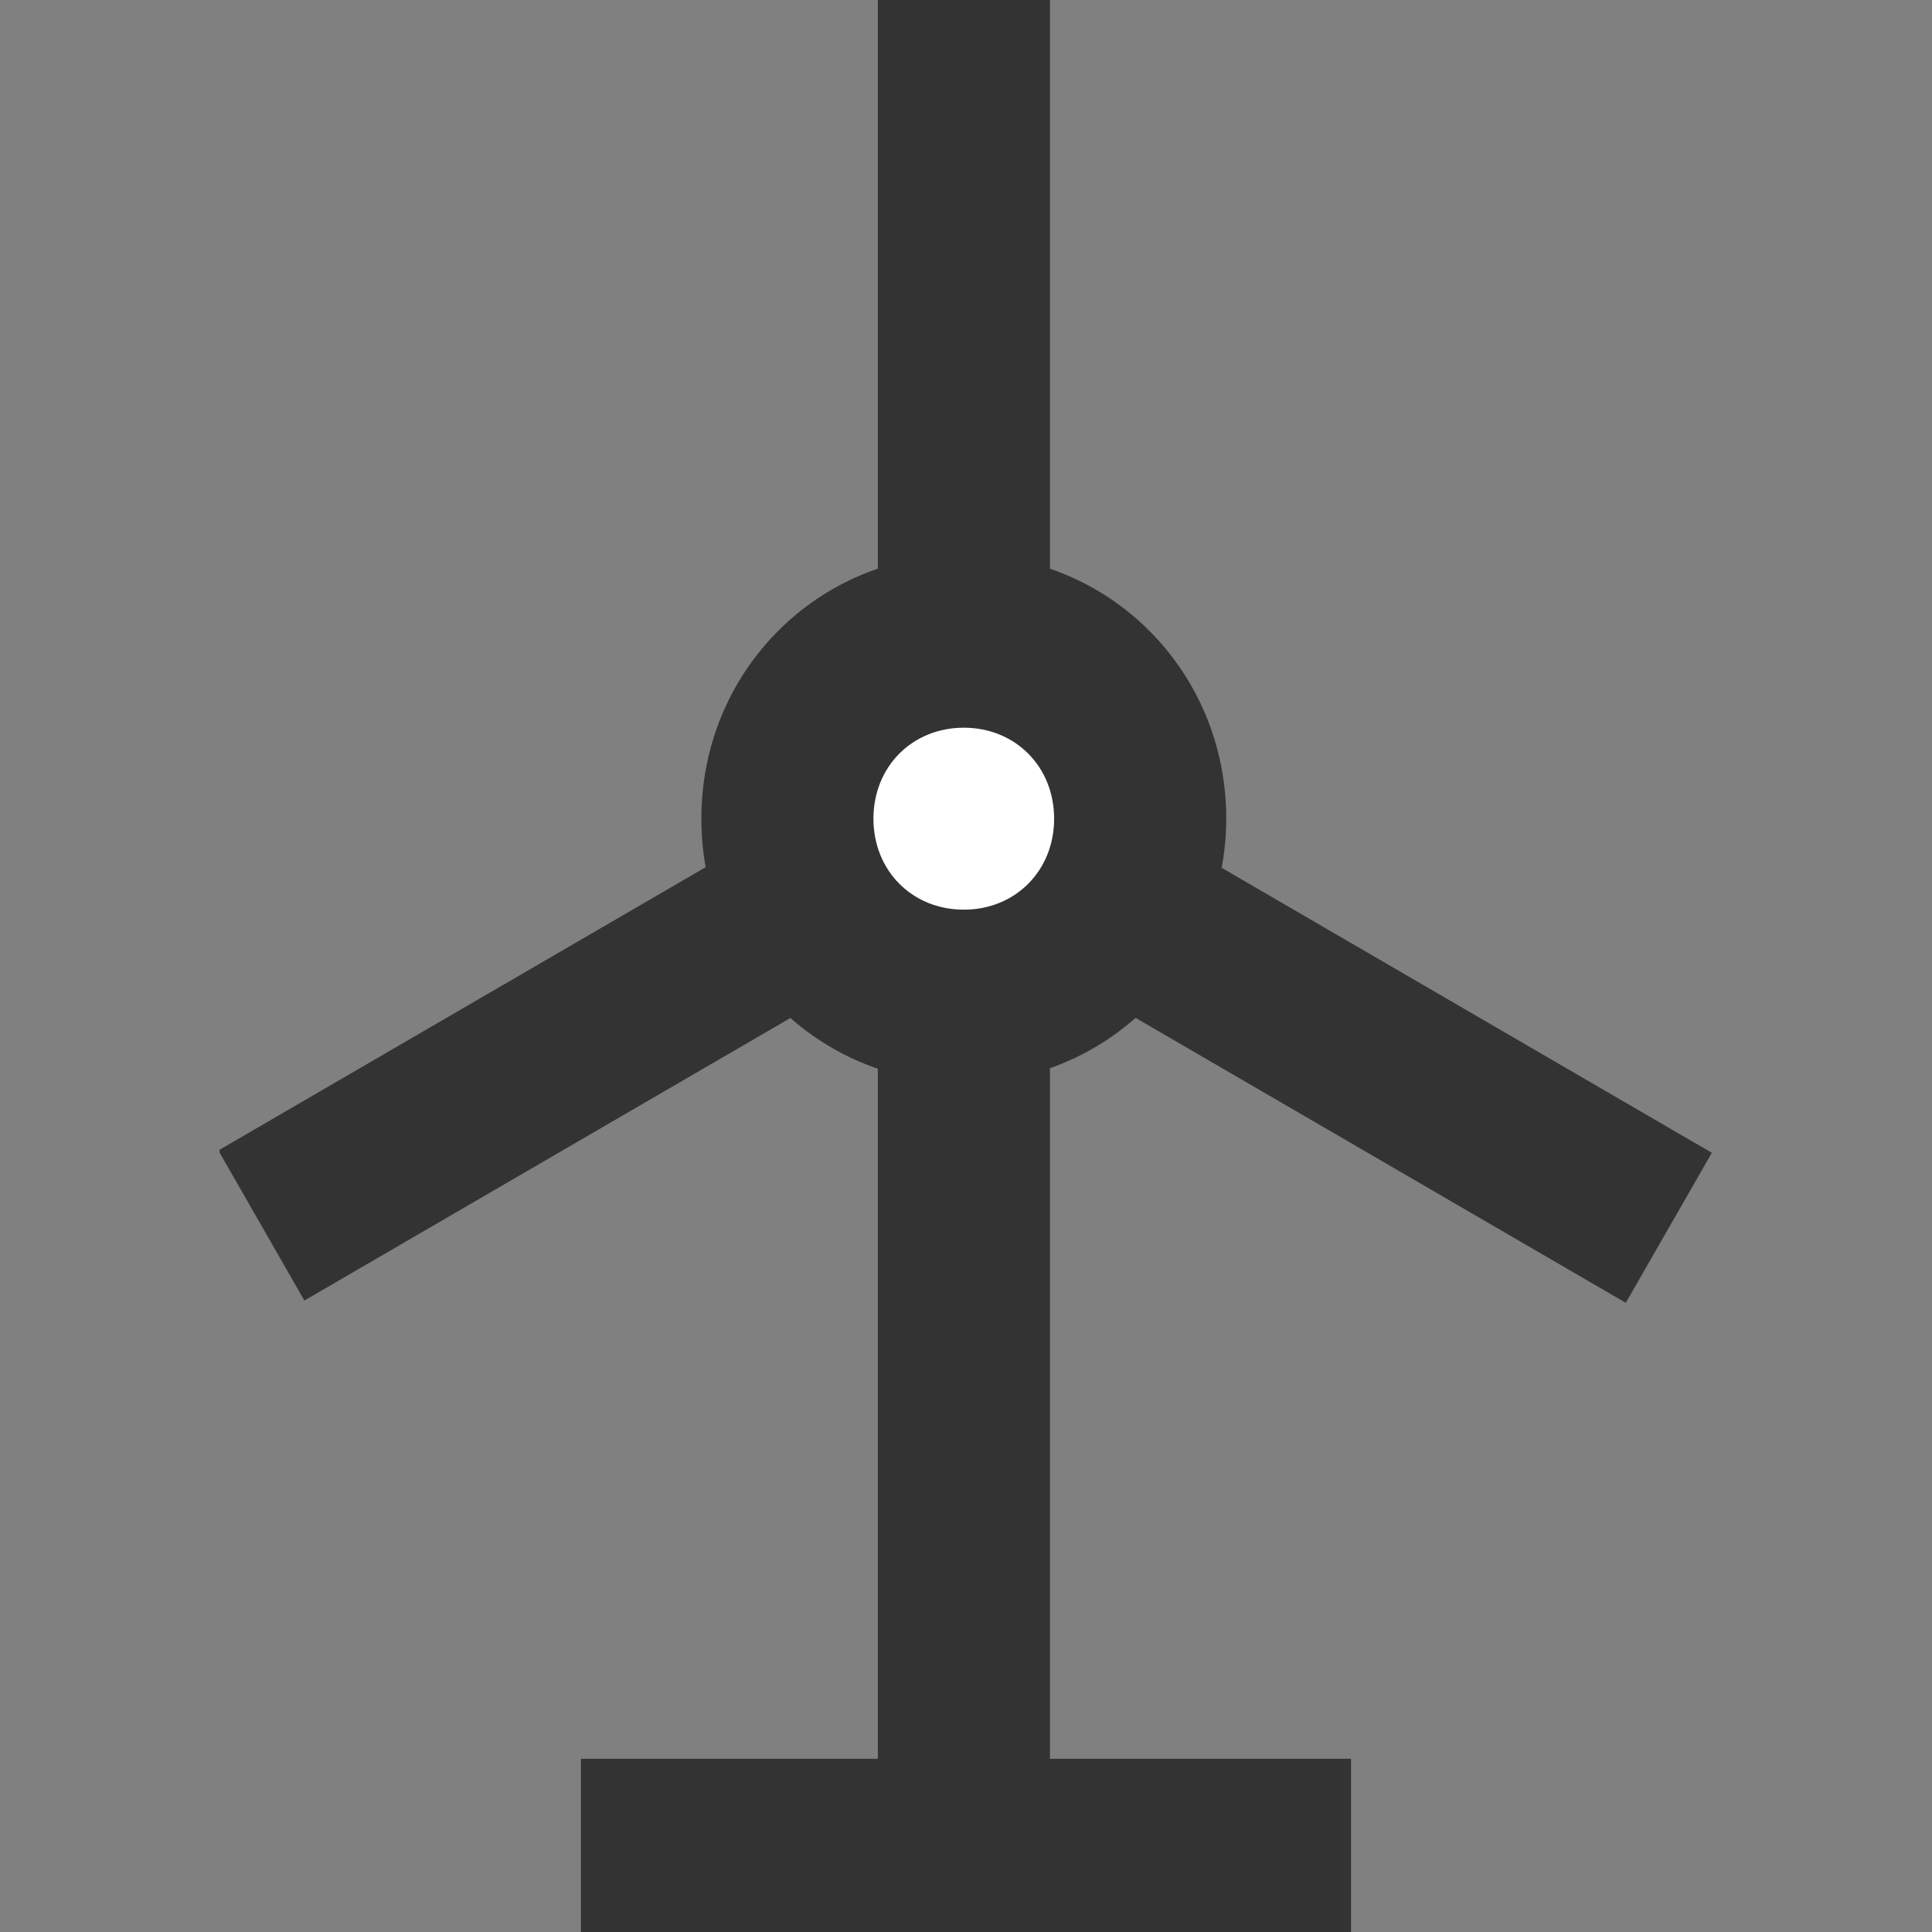 <svg width="44" height="44" viewBox="0 0 44 44" fill="none" xmlns="http://www.w3.org/2000/svg">
<rect x="0" y="0" width="44" height="44" fill="#808080" stroke="none"/>
<mask id="mask0_3627_6487" style="mask-type:alpha" maskUnits="userSpaceOnUse" x="0" y="0" width="44" height="44">
<rect width="44" height="44" fill="#D9D9D9"/>
</mask>
<g mask="url(#mask0_3627_6487)">
</g>
<g clip-path="url(#clip0_3627_6487)">
<path d="M23.912 22.889H19.992V43.409H23.912V22.889Z" fill="#333333"/>
<path d="M30.769 40.055H13.23V44.001H30.769V40.055Z" fill="#333333"/>
<path d="M21.951 22.689C24.17 22.689 25.968 20.878 25.968 18.645C25.968 16.41 24.17 14.6 21.951 14.6C19.732 14.6 17.934 16.41 17.934 18.645C17.934 20.878 19.732 22.689 21.951 22.689Z" fill="white"/>
<path d="M21.95 24.663C18.618 24.663 15.973 21.999 15.973 18.645C15.973 15.291 18.618 12.627 21.95 12.627C25.281 12.627 27.927 15.291 27.927 18.645C27.927 21.901 25.281 24.663 21.95 24.663ZM21.95 16.573C20.774 16.573 19.892 17.461 19.892 18.645C19.892 19.829 20.774 20.717 21.95 20.717C23.125 20.717 24.007 19.829 24.007 18.645C24.007 17.461 23.125 16.573 21.95 16.573Z" fill="#333333"/>
<path d="M23.912 0H19.992V16.081H23.912V0Z" fill="#333333"/>
<path d="M18.804 18.161L4.973 26.201L6.932 29.619L20.763 21.578L18.804 18.161Z" fill="#333333"/>
<path d="M25.155 18.213L23.195 21.631L37.026 29.671L38.986 26.254L25.155 18.213Z" fill="#333333"/>
</g>
<defs>
<clipPath id="clip0_3627_6487">
<rect width="34" height="44" fill="white" transform="translate(5)"/>
</clipPath>
</defs>
</svg>
